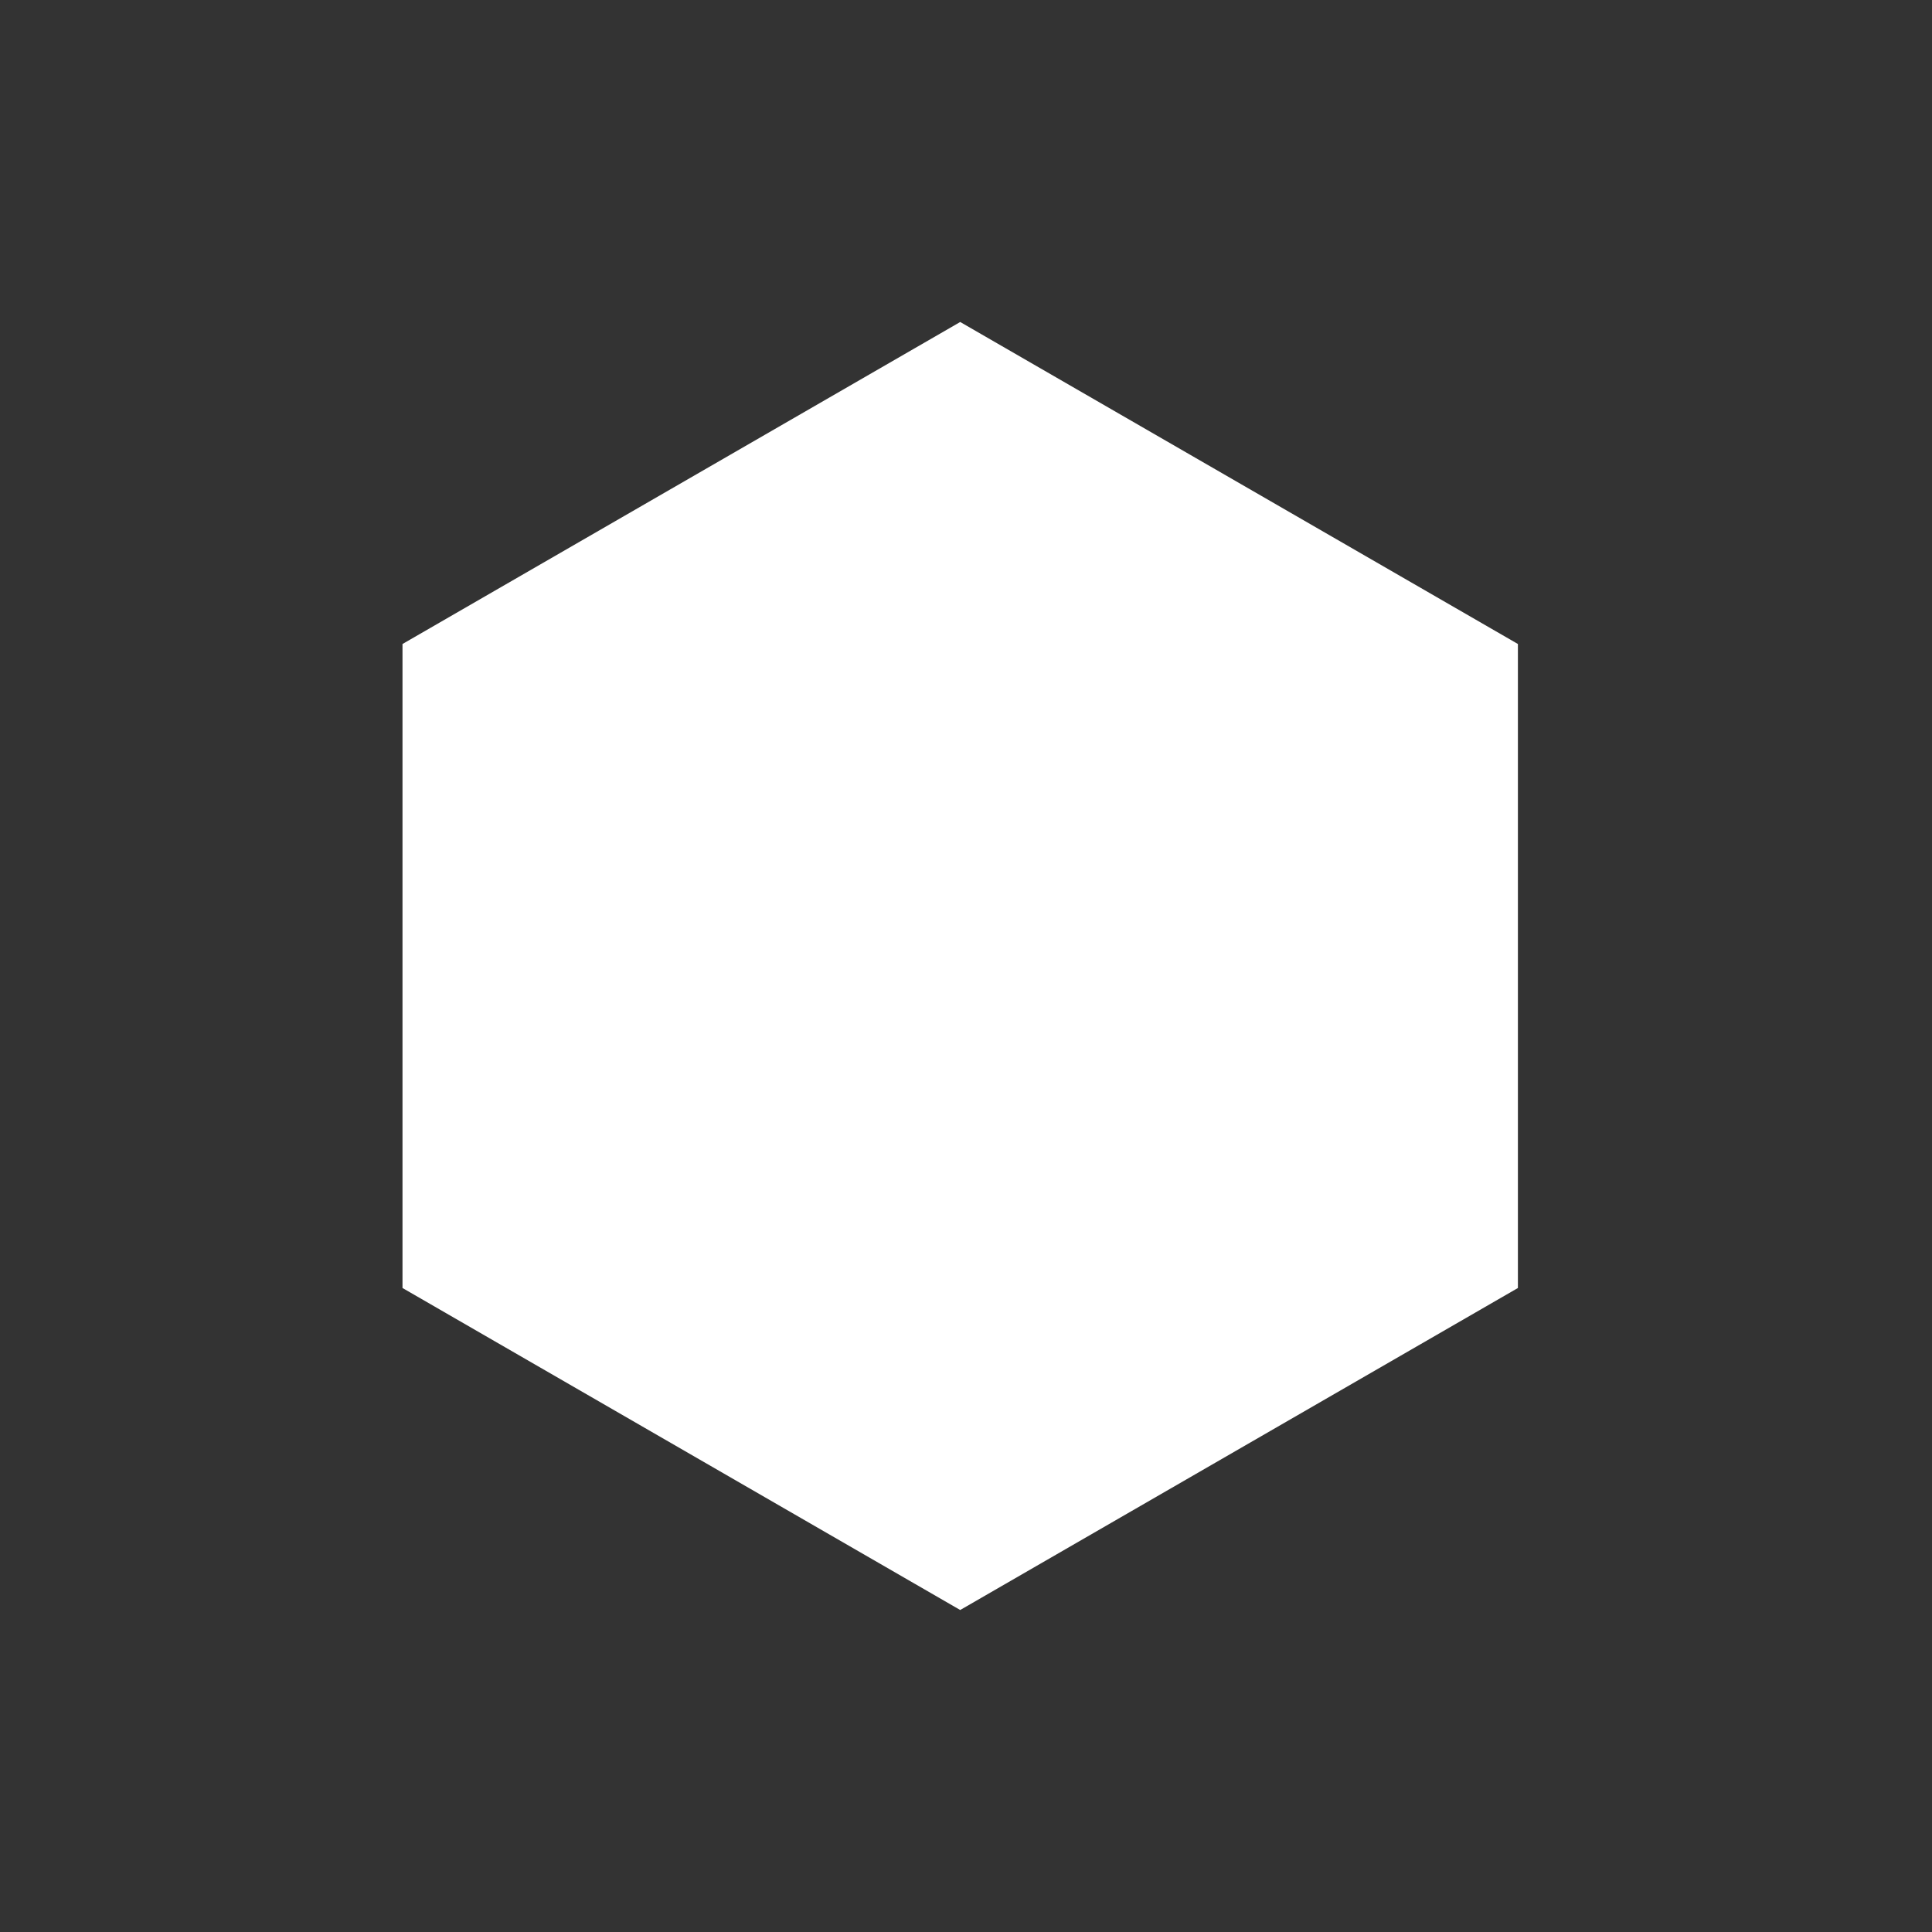 <svg width="12" height="12" viewBox="0 0 12 12" fill="none" xmlns="http://www.w3.org/2000/svg">
<rect x="0" y="0" width="12" height="12" fill="#333333" stroke="none"/>
<path d="M5.964 2L9.428 4V8L5.964 10L2.5 8V4L5.964 2Z" fill="white"/>
</svg>
